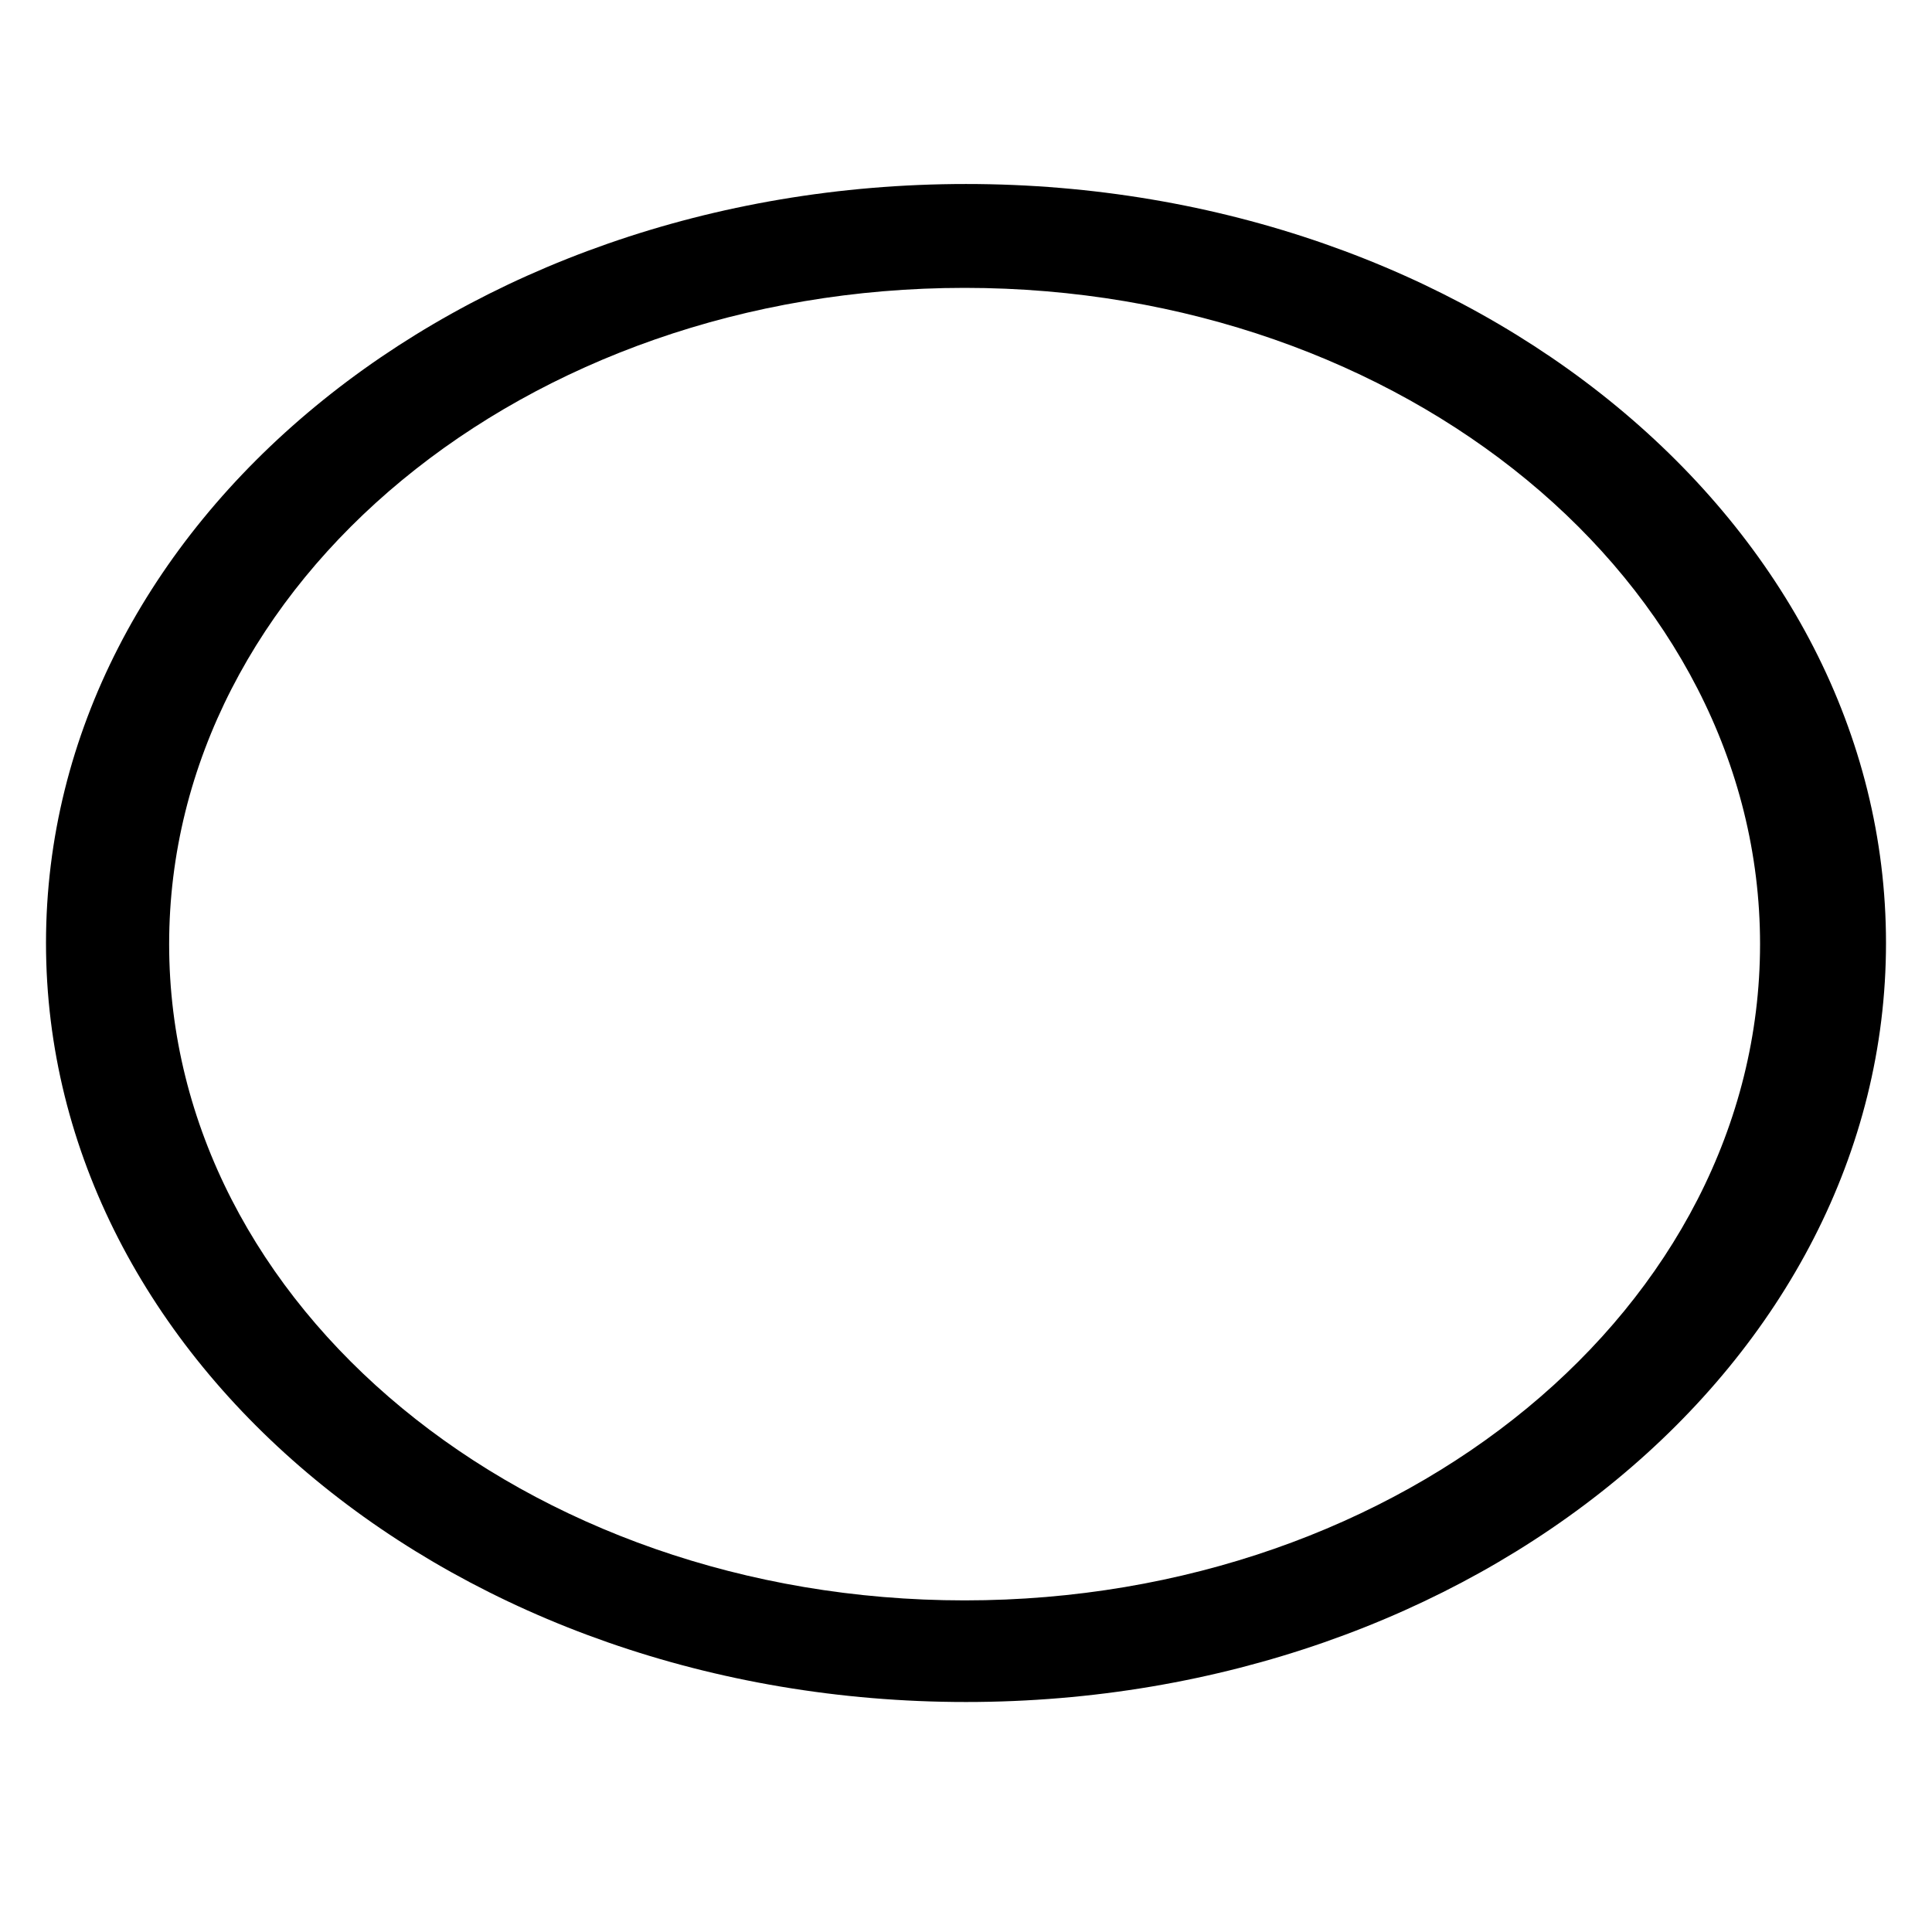 <?xml version="1.0" encoding="utf-8"?>
<!-- Generator: Adobe Illustrator 16.0.4, SVG Export Plug-In . SVG Version: 6.00 Build 0)  -->
<!DOCTYPE svg PUBLIC "-//W3C//DTD SVG 1.1 Tiny//EN" "http://www.w3.org/Graphics/SVG/1.1/DTD/svg11-tiny.dtd">
<svg version="1.1" baseProfile="tiny" id="Layer_1" xmlns:x="http://ns.adobe.com/Extensibility/1.0/" xmlns:i="http://ns.adobe.com/AdobeIllustrator/10.0/" xmlns:graph="http://ns.adobe.com/Graphs/1.0/"
	 xmlns="http://www.w3.org/2000/svg" xmlns:xlink="http://www.w3.org/1999/xlink" xmlns:a="http://ns.adobe.com/AdobeSVGViewerExtensions/3.0/"
	 x="0px" y="0px" width="42px" height="42px" viewBox="-0.5 0.5 42 42" xml:space="preserve">
<path d="M20.5,4.5c-11.046,0-20,7.387-20,16.5c0,9.113,8.954,16.5,20,16.5s20-7.387,20-16.5C40.5,11.887,31.546,4.5,20.5,4.5z
	 M20.469,35.291c-9.551,0-17.292-6.387-17.292-14.266c0-7.879,7.741-14.266,17.292-14.267c9.551,0,17.293,6.388,17.293,14.267
	C37.76,28.904,30.02,35.291,20.469,35.291z"/>
</svg>

